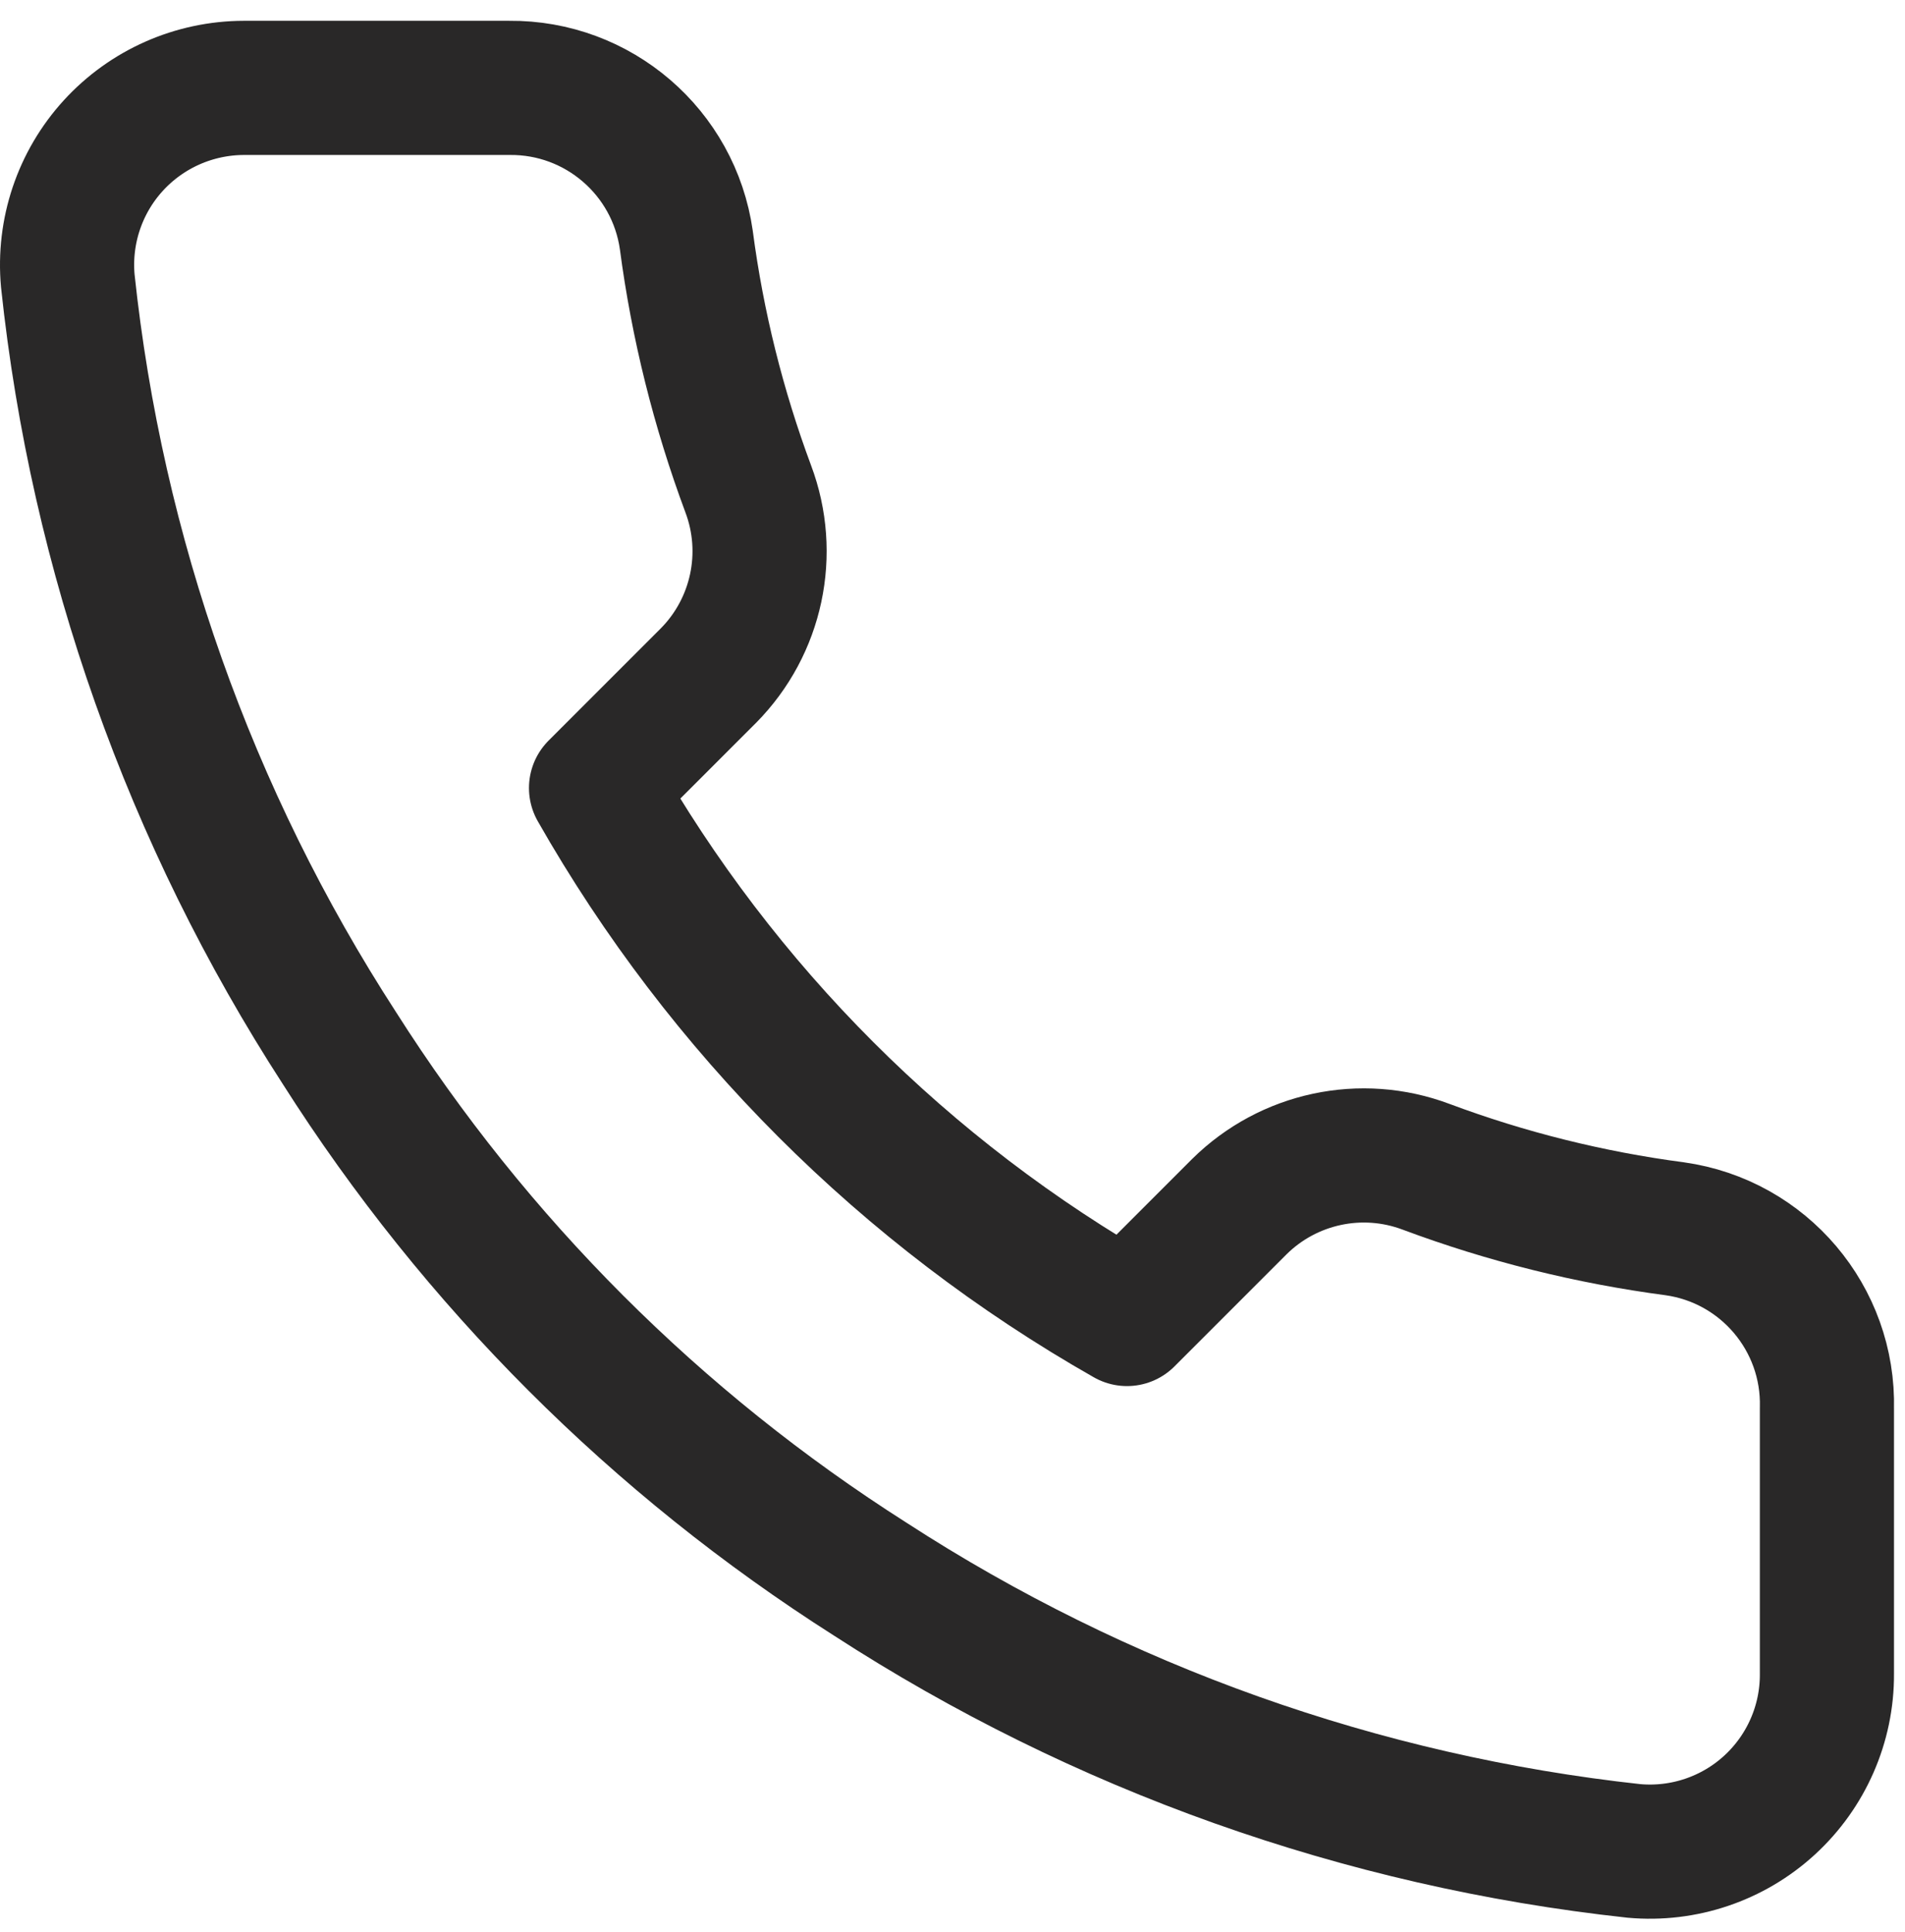 <?xml version="1.0" encoding="UTF-8"?> <svg xmlns="http://www.w3.org/2000/svg" width="71" height="72" viewBox="0 0 71 72" fill="none"><path d="M68.09 52.483V62.377C68.1 64.234 67.321 66.009 65.954 67.264C64.587 68.519 62.75 69.14 60.9 68.973C50.752 67.869 41.005 64.402 32.438 58.848C24.469 53.784 17.716 47.028 12.652 39.059C7.078 30.456 3.608 20.659 2.527 10.466C2.36 8.622 2.974 6.792 4.223 5.425C5.472 4.058 7.236 3.279 9.09 3.275H18.984C22.294 3.243 25.116 5.671 25.58 8.947C25.997 12.115 26.773 15.224 27.887 18.218C28.794 20.627 28.215 23.344 26.404 25.175L22.215 29.364C26.911 37.619 33.746 44.458 42.004 49.151L46.191 44.964C48.024 43.153 50.739 42.572 53.151 43.479C56.141 44.596 59.253 45.371 62.418 45.789C65.734 46.255 68.175 49.134 68.09 52.483Z" stroke="#292828" stroke-width="5" stroke-linecap="round" stroke-linejoin="round"></path></svg> 